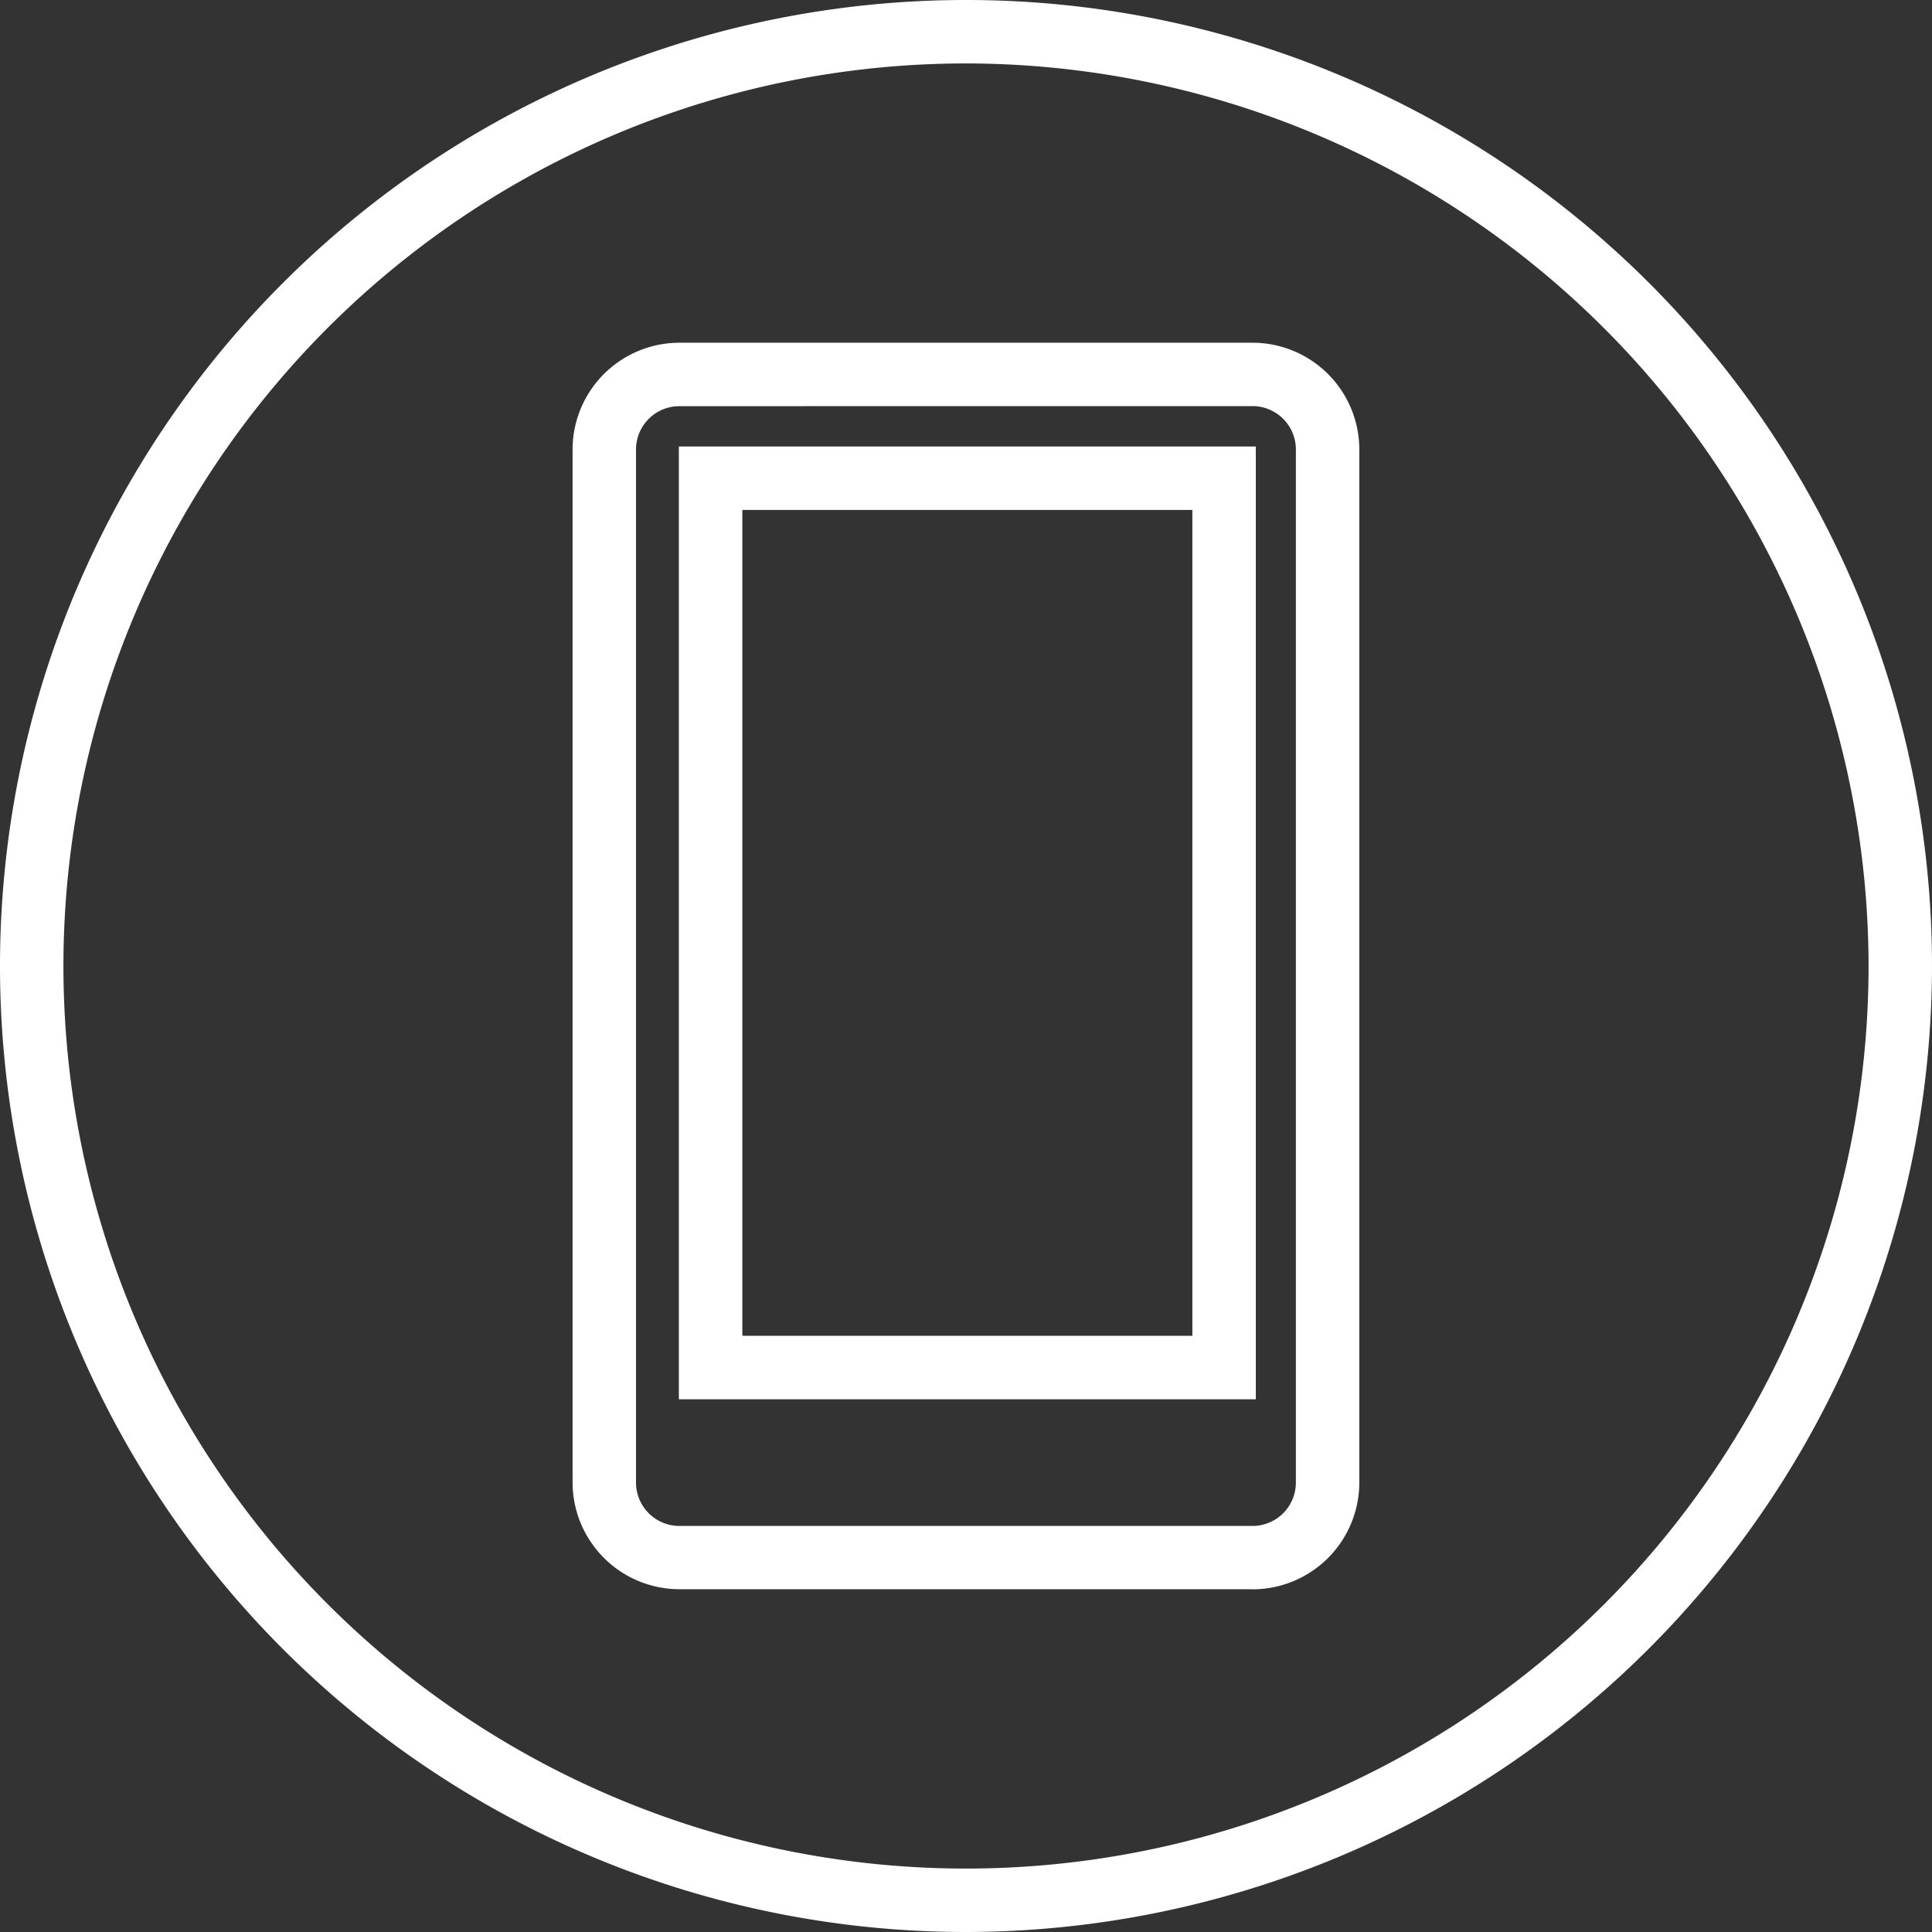 <svg xmlns="http://www.w3.org/2000/svg" xmlns:xlink="http://www.w3.org/1999/xlink" width="35.632" height="35.633" viewBox="0 0 35.632 35.633">
  <rect x="0" y="0" width="35.632" height="35.633" fill="#333333" stroke="none"/>
  <defs>
    <clipPath id="clip-path">
      <rect id="Rectángulo_160" data-name="Rectángulo 160" width="35.632" height="35.633" fill="#fff"/>
    </clipPath>
  </defs>
  <g id="Grupo_312" data-name="Grupo 312" transform="translate(0 0)">
    <g id="Grupo_311" data-name="Grupo 311" transform="translate(0 0)" clip-path="url(#clip-path)">
      <path id="Trazado_404" data-name="Trazado 404" d="M17.817,35.632A17.816,17.816,0,1,1,35.632,17.815,17.836,17.836,0,0,1,17.817,35.632m0-34.462A16.646,16.646,0,1,0,34.462,17.815,16.664,16.664,0,0,0,17.817,1.17" transform="translate(0 0)" fill="#fff"/>
      <path id="Trazado_405" data-name="Trazado 405" d="M21.748,28.5H11.177a1.973,1.973,0,0,1-1.97-1.969V7.48a1.972,1.972,0,0,1,1.97-1.969h10.57a1.971,1.971,0,0,1,1.97,1.969V26.533a1.972,1.972,0,0,1-1.97,1.969M11.177,6.681a.8.8,0,0,0-.8.8V26.533a.8.8,0,0,0,.8.8h10.57a.8.8,0,0,0,.8-.8V7.48a.8.8,0,0,0-.8-.8Z" transform="translate(1.353 0.81)" fill="#fff"/>
      <path id="Trazado_406" data-name="Trazado 406" d="M21.557,24.752H10.916V7.18H21.557Zm-9.47-1.171h8.3V8.35h-8.3Z" transform="translate(1.604 1.055)" fill="#fff"/>
    </g>
  </g>
</svg>
